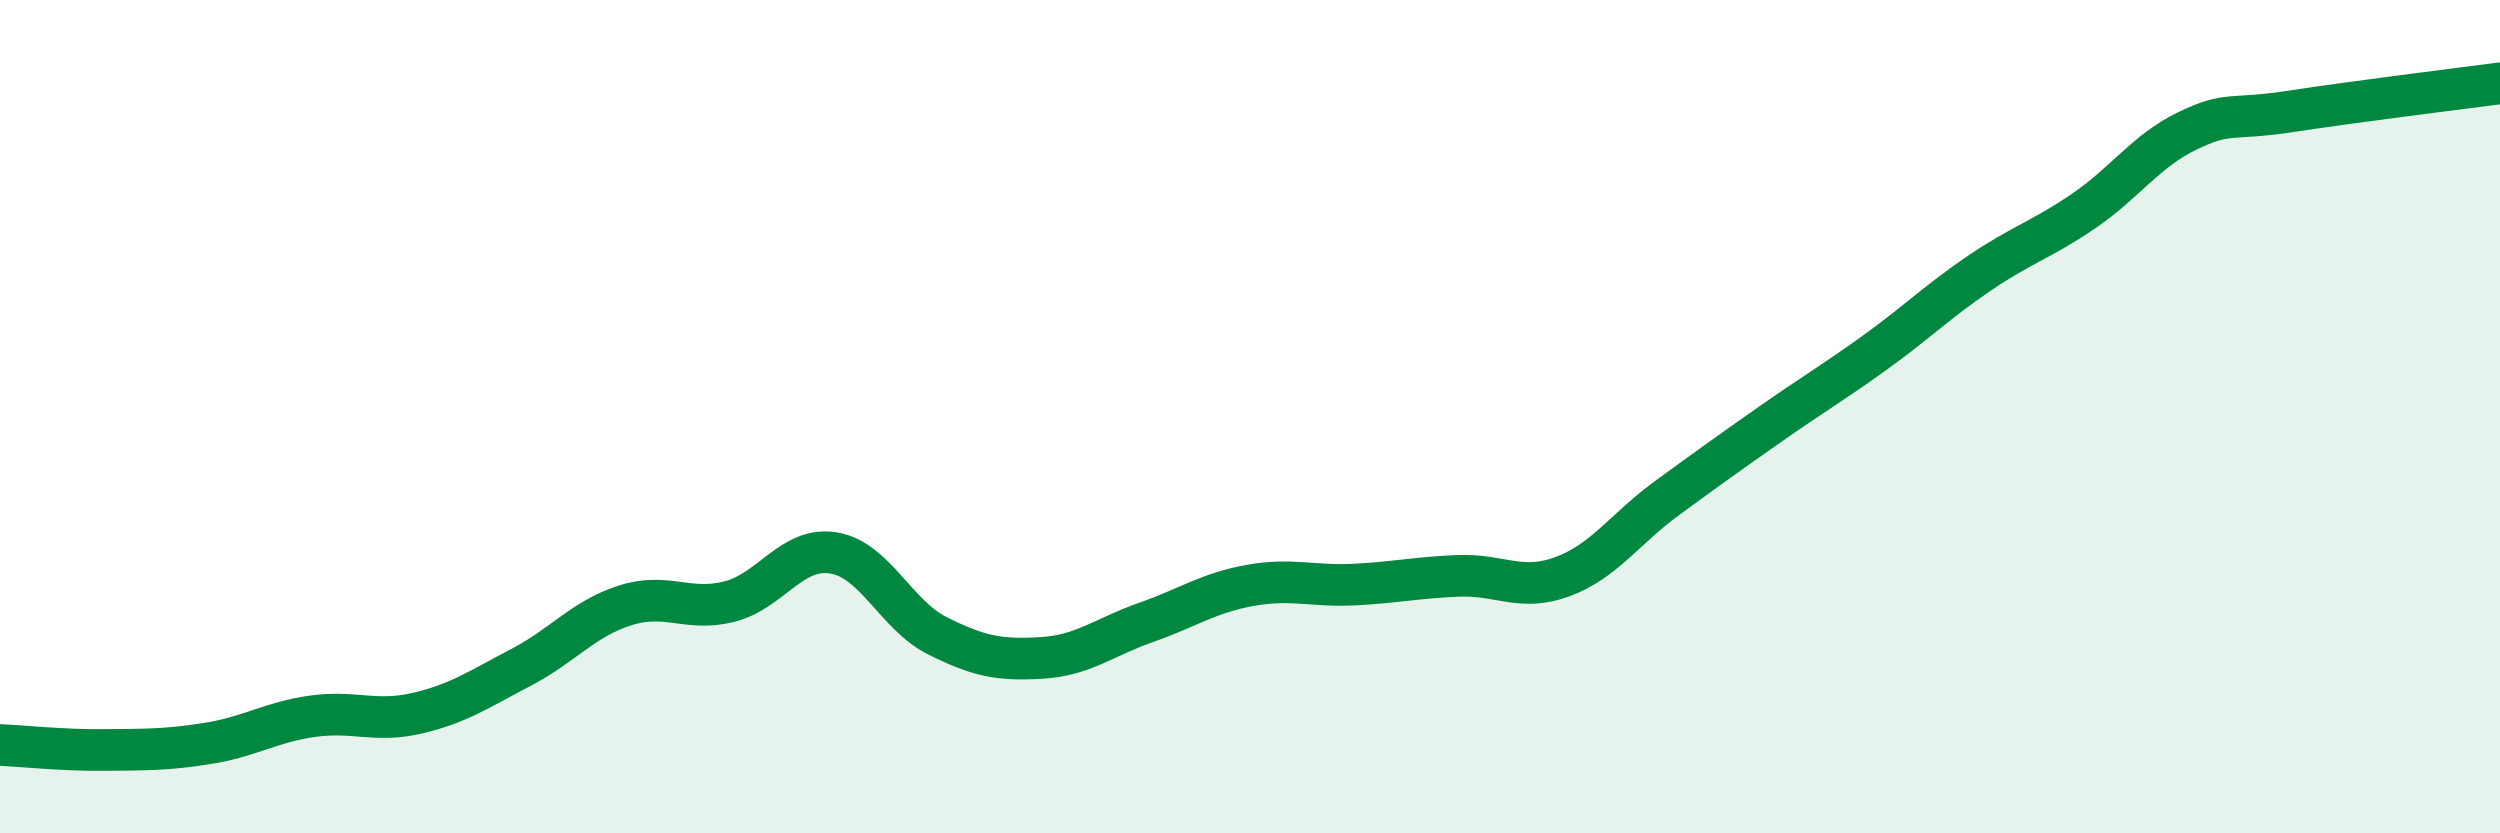 
    <svg width="60" height="20" viewBox="0 0 60 20" xmlns="http://www.w3.org/2000/svg">
      <path
        d="M 0,17.88 C 0.5,17.9 1.5,18.01 2.5,18 C 3.5,17.99 4,18 5,17.84 C 6,17.68 6.5,17.33 7.5,17.19 C 8.5,17.05 9,17.35 10,17.12 C 11,16.89 11.5,16.54 12.5,16.02 C 13.5,15.5 14,14.85 15,14.53 C 16,14.21 16.5,14.69 17.5,14.44 C 18.5,14.19 19,13.11 20,13.27 C 21,13.43 21.5,14.76 22.5,15.26 C 23.5,15.76 24,15.85 25,15.79 C 26,15.73 26.5,15.29 27.5,14.94 C 28.5,14.59 29,14.23 30,14.05 C 31,13.87 31.5,14.08 32.5,14.03 C 33.5,13.98 34,13.86 35,13.82 C 36,13.78 36.5,14.21 37.5,13.84 C 38.5,13.47 39,12.69 40,11.96 C 41,11.23 41.5,10.87 42.5,10.17 C 43.5,9.47 44,9.18 45,8.46 C 46,7.74 46.5,7.24 47.5,6.56 C 48.5,5.88 49,5.75 50,5.07 C 51,4.39 51.5,3.62 52.5,3.14 C 53.5,2.66 53.5,2.9 55,2.67 C 56.5,2.44 59,2.13 60,2L60 20L0 20Z"
        fill="#008740"
        opacity="0.1"
        stroke-linecap="round"
        stroke-linejoin="round"
      />
      <path
        d="M 0,17.88 C 0.5,17.9 1.5,18.01 2.5,18 C 3.5,17.99 4,18 5,17.84 C 6,17.68 6.5,17.33 7.5,17.19 C 8.5,17.05 9,17.35 10,17.12 C 11,16.89 11.5,16.54 12.5,16.02 C 13.5,15.5 14,14.85 15,14.53 C 16,14.21 16.5,14.69 17.5,14.44 C 18.5,14.19 19,13.11 20,13.27 C 21,13.43 21.5,14.76 22.5,15.26 C 23.5,15.76 24,15.85 25,15.79 C 26,15.73 26.5,15.29 27.5,14.94 C 28.5,14.59 29,14.23 30,14.05 C 31,13.87 31.5,14.08 32.5,14.03 C 33.5,13.98 34,13.86 35,13.82 C 36,13.78 36.5,14.21 37.5,13.84 C 38.5,13.47 39,12.69 40,11.96 C 41,11.23 41.5,10.87 42.5,10.17 C 43.5,9.47 44,9.18 45,8.46 C 46,7.74 46.5,7.24 47.5,6.56 C 48.5,5.88 49,5.75 50,5.07 C 51,4.39 51.5,3.62 52.5,3.14 C 53.5,2.66 53.5,2.9 55,2.67 C 56.5,2.44 59,2.13 60,2"
        stroke="#008740"
        stroke-width="1"
        fill="none"
        stroke-linecap="round"
        stroke-linejoin="round"
      />
    </svg>
  